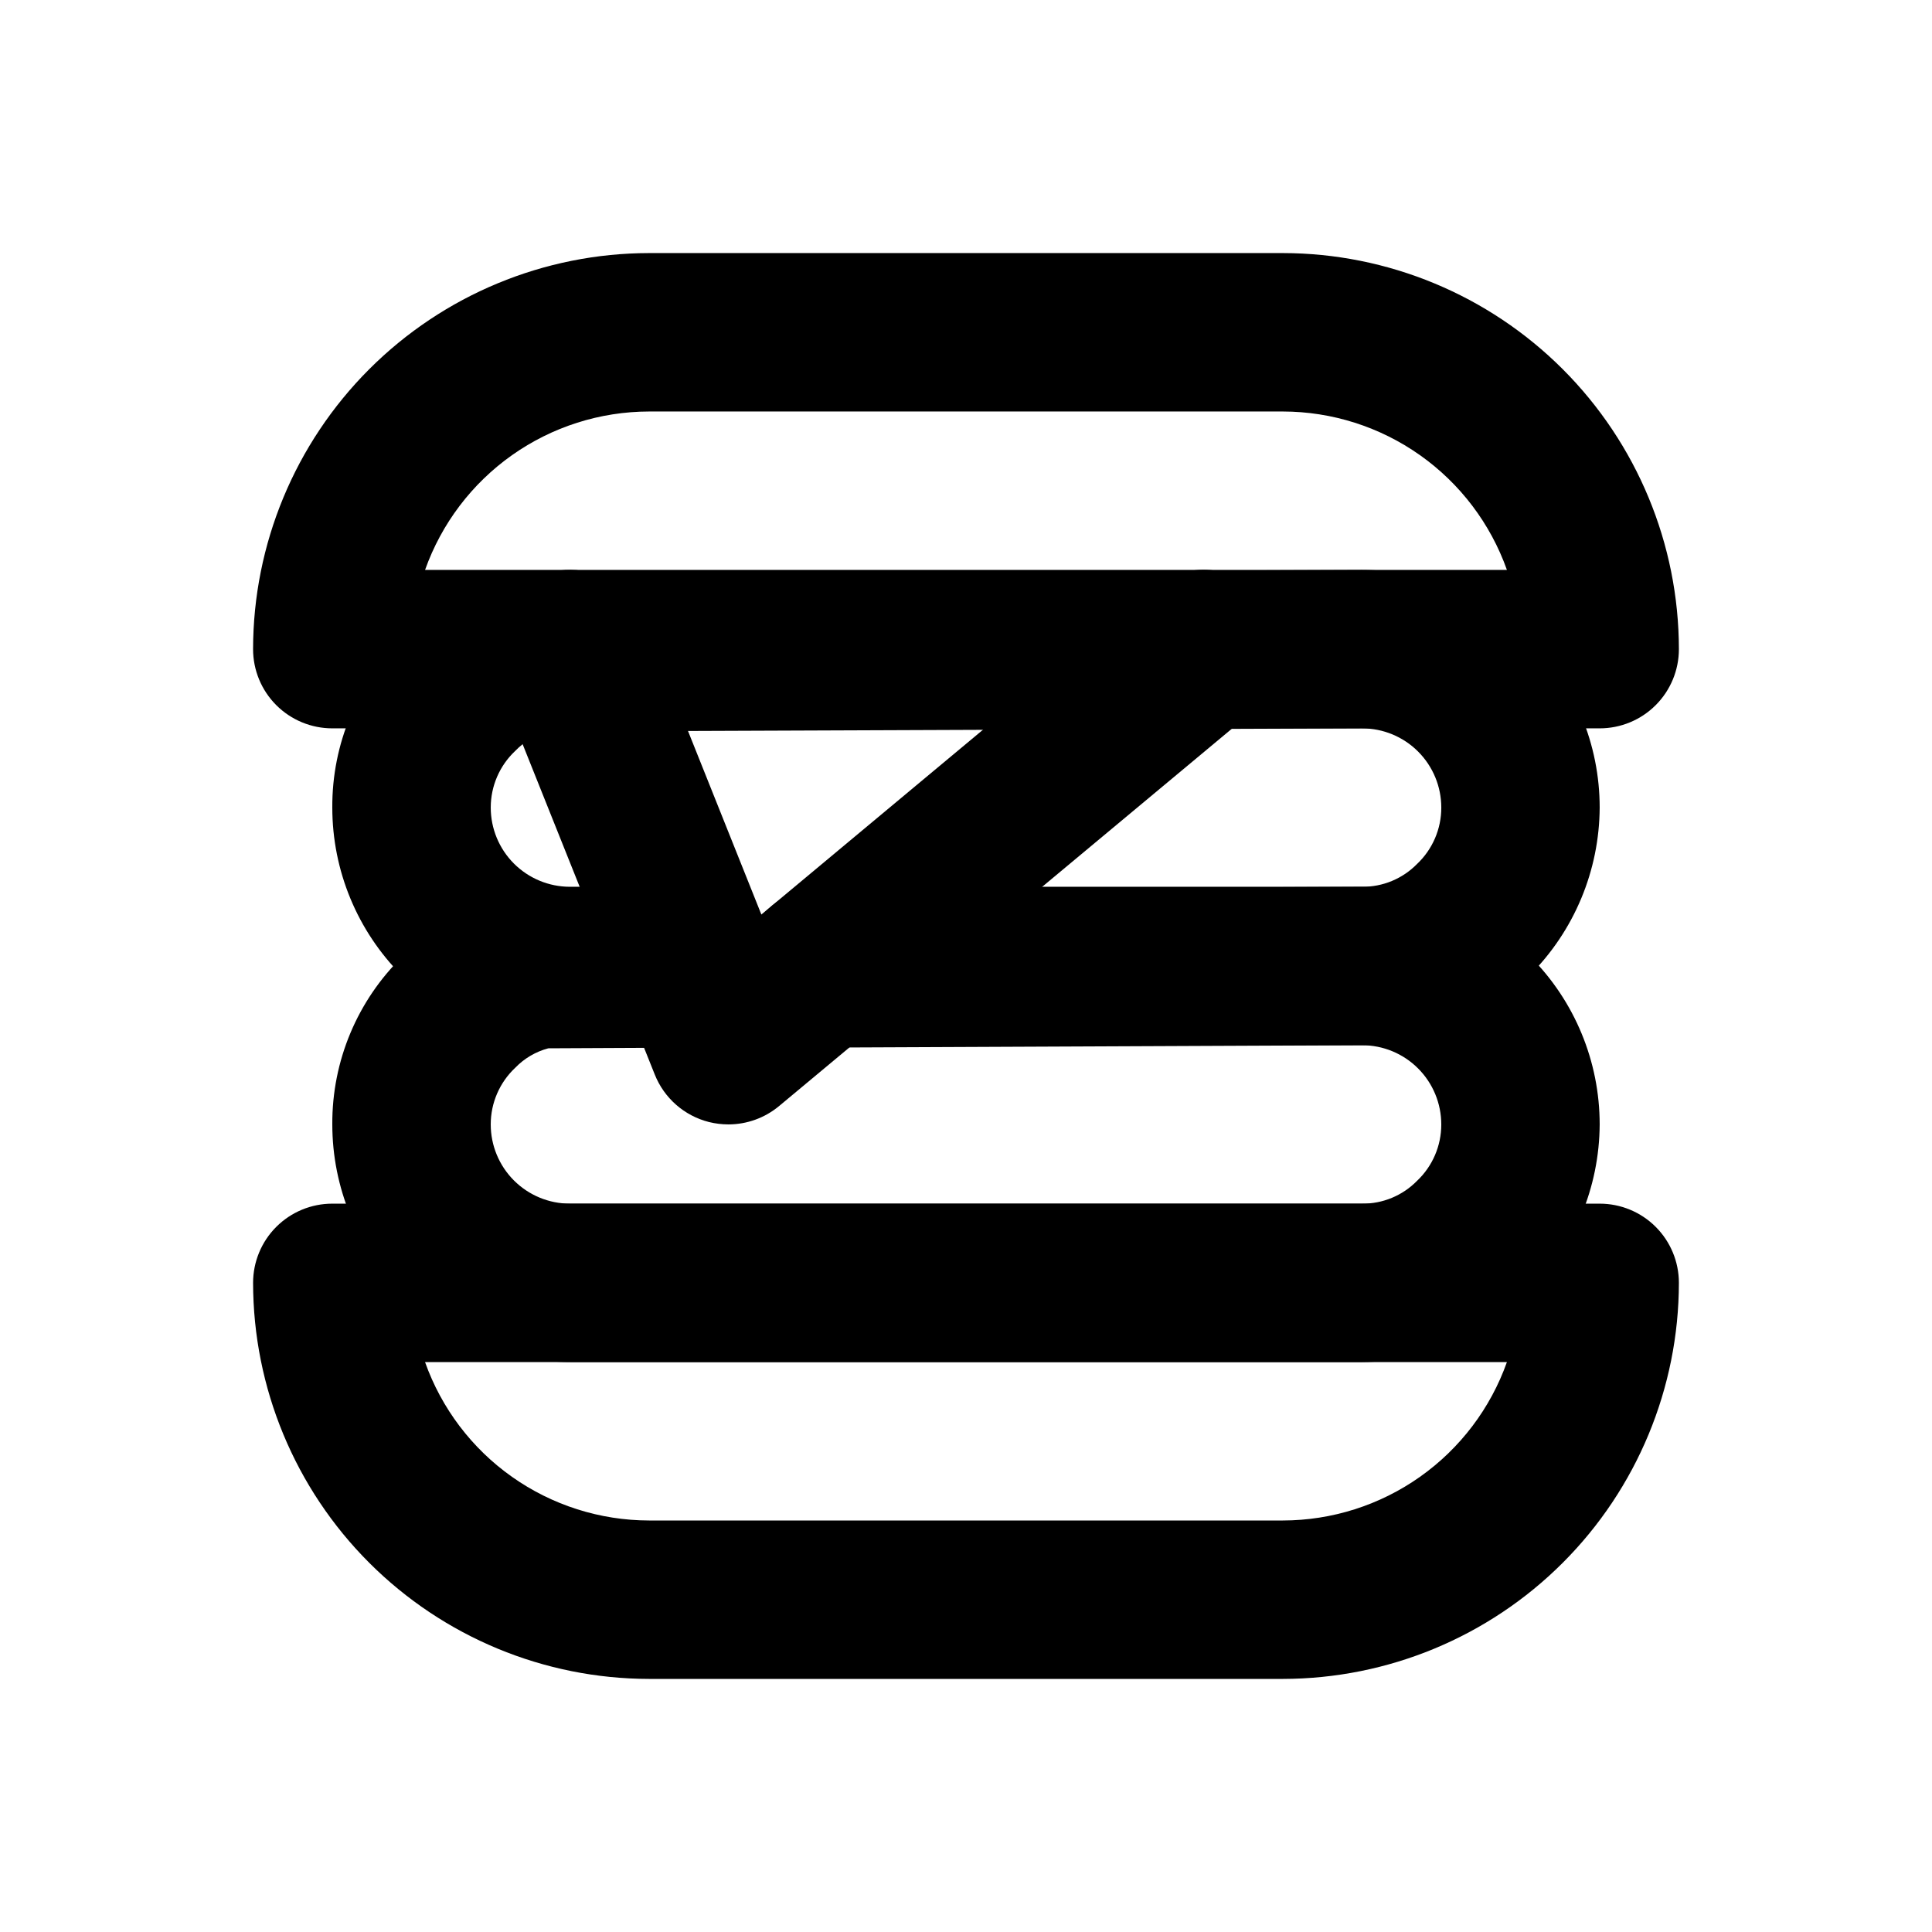 <?xml version="1.0" encoding="UTF-8"?>
<!-- Uploaded to: SVG Repo, www.svgrepo.com, Generator: SVG Repo Mixer Tools -->
<svg fill="#000000" width="800px" height="800px" version="1.1" viewBox="144 144 512 512" xmlns="http://www.w3.org/2000/svg">
 <g>
  <path d="m567.93 337.02h-335.87c-5.566 0-10.906-2.211-14.844-6.148s-6.148-9.277-6.148-14.844c0.031-27.828 11.102-54.504 30.777-74.184 19.68-19.676 46.355-30.746 74.184-30.777h167.94-0.004c27.828 0.031 54.508 11.102 74.184 30.777 19.676 19.68 30.746 46.355 30.777 74.184 0 5.566-2.211 10.906-6.148 14.844-3.934 3.938-9.273 6.148-14.844 6.148zm-311.29-41.984h286.71c-4.356-12.27-12.402-22.891-23.035-30.41-10.633-7.516-23.328-11.559-36.352-11.574h-167.93c-13.023 0.016-25.719 4.059-36.352 11.574-10.633 7.519-18.68 18.141-23.035 30.41z"/>
  <path d="m483.96 588.93h-167.93c-27.828-0.031-54.504-11.102-74.184-30.777-19.676-19.676-30.746-46.355-30.777-74.184 0-5.566 2.211-10.906 6.148-14.84 3.938-3.938 9.277-6.148 14.844-6.148h335.87c5.57 0 10.91 2.211 14.844 6.148 3.938 3.934 6.148 9.273 6.148 14.84-0.031 27.828-11.102 54.508-30.777 74.184-19.676 19.676-46.355 30.746-74.184 30.777zm-227.32-83.969c4.356 12.273 12.402 22.895 23.035 30.41 10.633 7.516 23.328 11.559 36.352 11.574h167.94-0.004c13.023-0.016 25.719-4.059 36.352-11.574 10.633-7.516 18.68-18.137 23.035-30.41z"/>
  <path d="m504.96 504.96h-209.92c-16.703 0-32.723-6.633-44.531-18.445-11.812-11.809-18.445-27.828-18.445-44.527-0.102-16.82 6.668-32.949 18.746-44.652 8.82-8.98 20.223-14.984 32.621-17.172 1.164-0.207 2.344-0.312 3.527-0.312l41.773-0.211c6.375-0.008 12.406 2.879 16.395 7.852 3.957-4.93 9.926-7.816 16.25-7.852l143.58-0.629c16.703 0 32.723 6.633 44.531 18.445 11.812 11.809 18.445 27.828 18.445 44.531-0.082 16.676-6.742 32.645-18.535 44.438-11.793 11.793-27.762 18.453-44.441 18.535zm-215.65-83.148c-3.332 0.883-6.359 2.664-8.754 5.144-4.156 3.894-6.512 9.336-6.508 15.031 0 5.566 2.211 10.906 6.148 14.844 3.938 3.934 9.277 6.148 14.844 6.148h209.92c5.469 0.047 10.719-2.125 14.551-6.027 4.121-3.883 6.453-9.301 6.441-14.965 0-5.57-2.211-10.91-6.148-14.844-3.934-3.938-9.273-6.148-14.844-6.148l-143.27 0.629h-0.105c-6.371 0.02-12.398-2.871-16.371-7.852-3.965 4.938-9.941 7.82-16.27 7.852z"/>
  <path d="m504.96 420.99h-142.75c-6.606 0-12.828-3.113-16.793-8.398-3.965 5.285-10.184 8.398-16.793 8.398h-33.586c-16.703 0-32.723-6.637-44.531-18.445-11.812-11.812-18.445-27.832-18.445-44.531-0.102-16.82 6.668-32.949 18.746-44.652 8.82-8.98 20.223-14.98 32.621-17.172 1.172-0.207 2.359-0.312 3.547-0.312l217.98-0.84c16.703 0 32.723 6.633 44.531 18.445 11.812 11.809 18.445 27.828 18.445 44.531-0.082 16.676-6.742 32.645-18.535 44.438-11.793 11.793-27.762 18.453-44.441 18.539zm-215.67-83.129c-3.328 0.867-6.348 2.641-8.73 5.121-4.156 3.894-6.512 9.336-6.508 15.031 0 5.566 2.211 10.906 6.148 14.844 3.938 3.934 9.277 6.148 14.844 6.148h33.586c6.609 0 12.828 3.109 16.793 8.395 3.965-5.285 10.188-8.395 16.793-8.395h142.75c5.469 0.047 10.719-2.125 14.551-6.027 4.121-3.883 6.453-9.301 6.441-14.965 0-5.57-2.211-10.906-6.148-14.844-3.934-3.938-9.273-6.148-14.844-6.148z"/>
  <path d="m337.02 441.98c-1.734-0.004-3.461-0.215-5.144-0.633-6.527-1.652-11.871-6.336-14.359-12.594l-41.984-104.96c-2.781-6.969-1.637-14.891 3.008-20.781 4.641-5.894 12.078-8.863 19.5-7.789 7.426 1.074 13.715 6.027 16.496 12.996l31.234 78.133 103.74-86.488h0.004c4.281-3.57 9.805-5.293 15.355-4.789s10.676 3.195 14.242 7.477c3.57 4.281 5.289 9.805 4.785 15.355-0.504 5.551-3.191 10.672-7.473 14.242l-125.95 104.96c-3.773 3.148-8.535 4.871-13.453 4.871z"/>
 </g>
</svg>